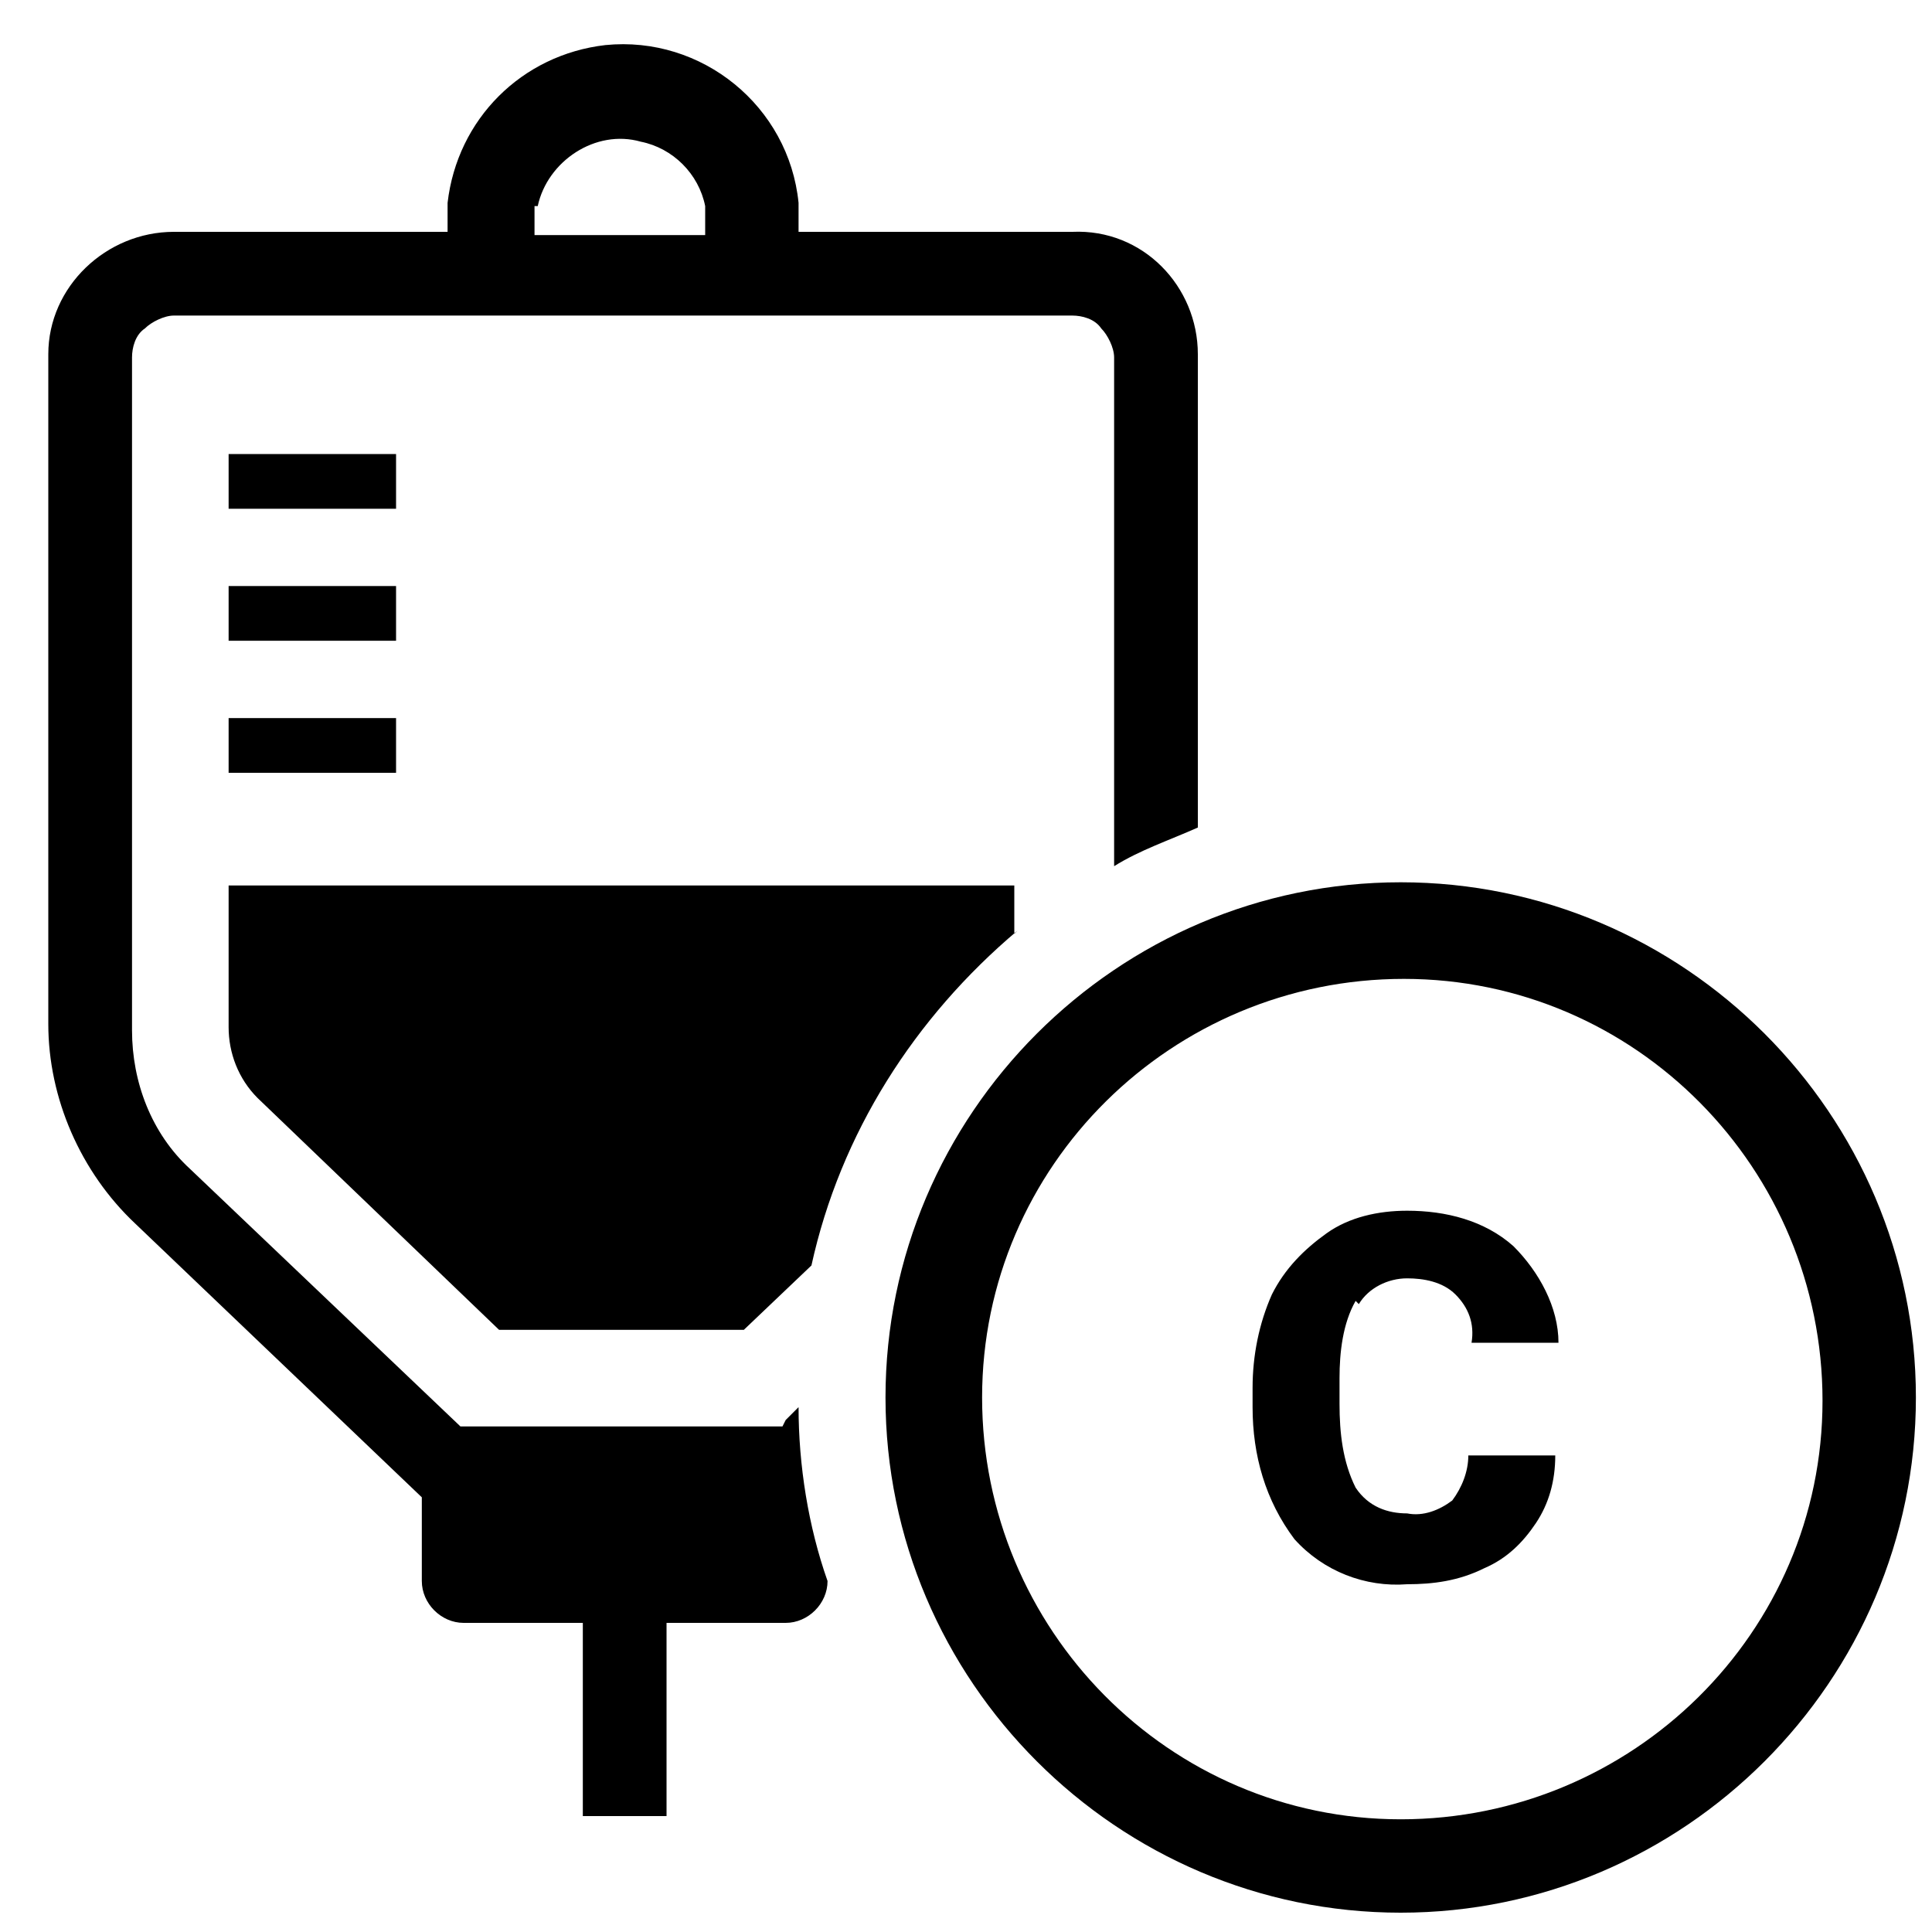 <?xml version="1.0" encoding="UTF-8"?>
<svg xmlns="http://www.w3.org/2000/svg" version="1.1" viewBox="0 0 60 60">
  <!-- Generator: Adobe Illustrator 29.3.0, SVG Export Plug-In . SVG Version: 2.1.0 Build 146)  -->
  <defs>
    <style>
      .st0 {
        fill-rule: evenodd;
      }

      .st1 {
        fill: #fff;
        opacity: 0;
      }
    </style>
  </defs>
  <g id="icn__medical63.svg">
    <path id="_シェイプ_1284" data-name="シェイプ_1284" class="st0" d="M24.3,44.3h-10l-8.4-8c-1.2-1.1-1.8-2.7-1.8-4.3V11.1c0-.3.1-.7.4-.9.2-.2.6-.4.9-.4h27.9c.3,0,.7.1.9.4.2.2.4.6.4.9v15.8c.8-.5,1.7-.8,2.6-1.2v-14.7c0-2.1-1.7-3.9-3.9-3.8h-8.5c0-.1,0-.2,0-.3,0-.2,0-.4,0-.6-.3-3-3-5.2-6-4.9-2.6.3-4.6,2.3-4.9,4.9,0,.2,0,.4,0,.6,0,.1,0,.2,0,.3H5.4c-2.1,0-3.9,1.7-3.9,3.8h0v20.8c0,2.3,1,4.6,2.7,6.2l8.9,8.5h0v2.6c0,.7.6,1.3,1.3,1.3h3.7v6h2.6v-6h3.7c.7,0,1.3-.6,1.3-1.3-.6-1.7-.9-3.6-.9-5.4l-.4.4ZM16.7,6.4c.3-1.4,1.8-2.4,3.2-2,1,.2,1.8,1,2,2,0,.2,0,.4,0,.6,0,.1,0,.2,0,.3h-5.3c0,0,0-.2,0-.3,0-.2,0-.4,0-.6ZM31.5,29v-1.5H7.1v4.4c0,.8.3,1.6.9,2.2l7.5,7.2h7.6l2.1-2c.9-4.1,3.2-7.7,6.4-10.4ZM7.1,22.3h5.2v1.7h-5.2v-1.7ZM7.1,18.2h5.2v1.7h-5.2v-1.7ZM7.1,14.1h5.2v1.7h-5.2v-1.7ZM43.5,27.4c-8.8,0-16,7.2-16,16,0,8.8,7.2,16,16,16,8.8,0,16-7.2,16-16,0-8.8-7.2-16-16-16h0ZM43.5,56.5c-7.2,0-13-5.9-13-13.1s5.9-13,13.1-13c7.2,0,13,5.9,13,13.1,0,7.2-5.9,13-13.1,13h0ZM42.2,40.5c.3-.5.9-.8,1.5-.8.5,0,1.1.1,1.5.5.4.4.6.9.5,1.5h2.7c0-1.1-.6-2.2-1.4-3-.9-.8-2.1-1.1-3.3-1.1-.9,0-1.8.2-2.5.7-.7.5-1.3,1.1-1.7,1.9-.4.9-.6,1.9-.6,2.9v.6c0,1.5.4,2.9,1.3,4.1.9,1,2.2,1.5,3.5,1.4.8,0,1.6-.1,2.4-.5.7-.3,1.2-.8,1.6-1.4.4-.6.6-1.3.6-2.1h-2.7c0,.5-.2,1-.5,1.4-.4.3-.9.5-1.4.4-.6,0-1.2-.2-1.6-.8-.4-.8-.5-1.7-.5-2.6v-.8c0-.8.1-1.7.5-2.4h0Z"/>
  </g>
  <g id="icn__medical05.svg">
    <rect id="_長方形_564" data-name="長方形_564" class="st1" x=".7" width="60" height="60"/>
  </g>
</svg>